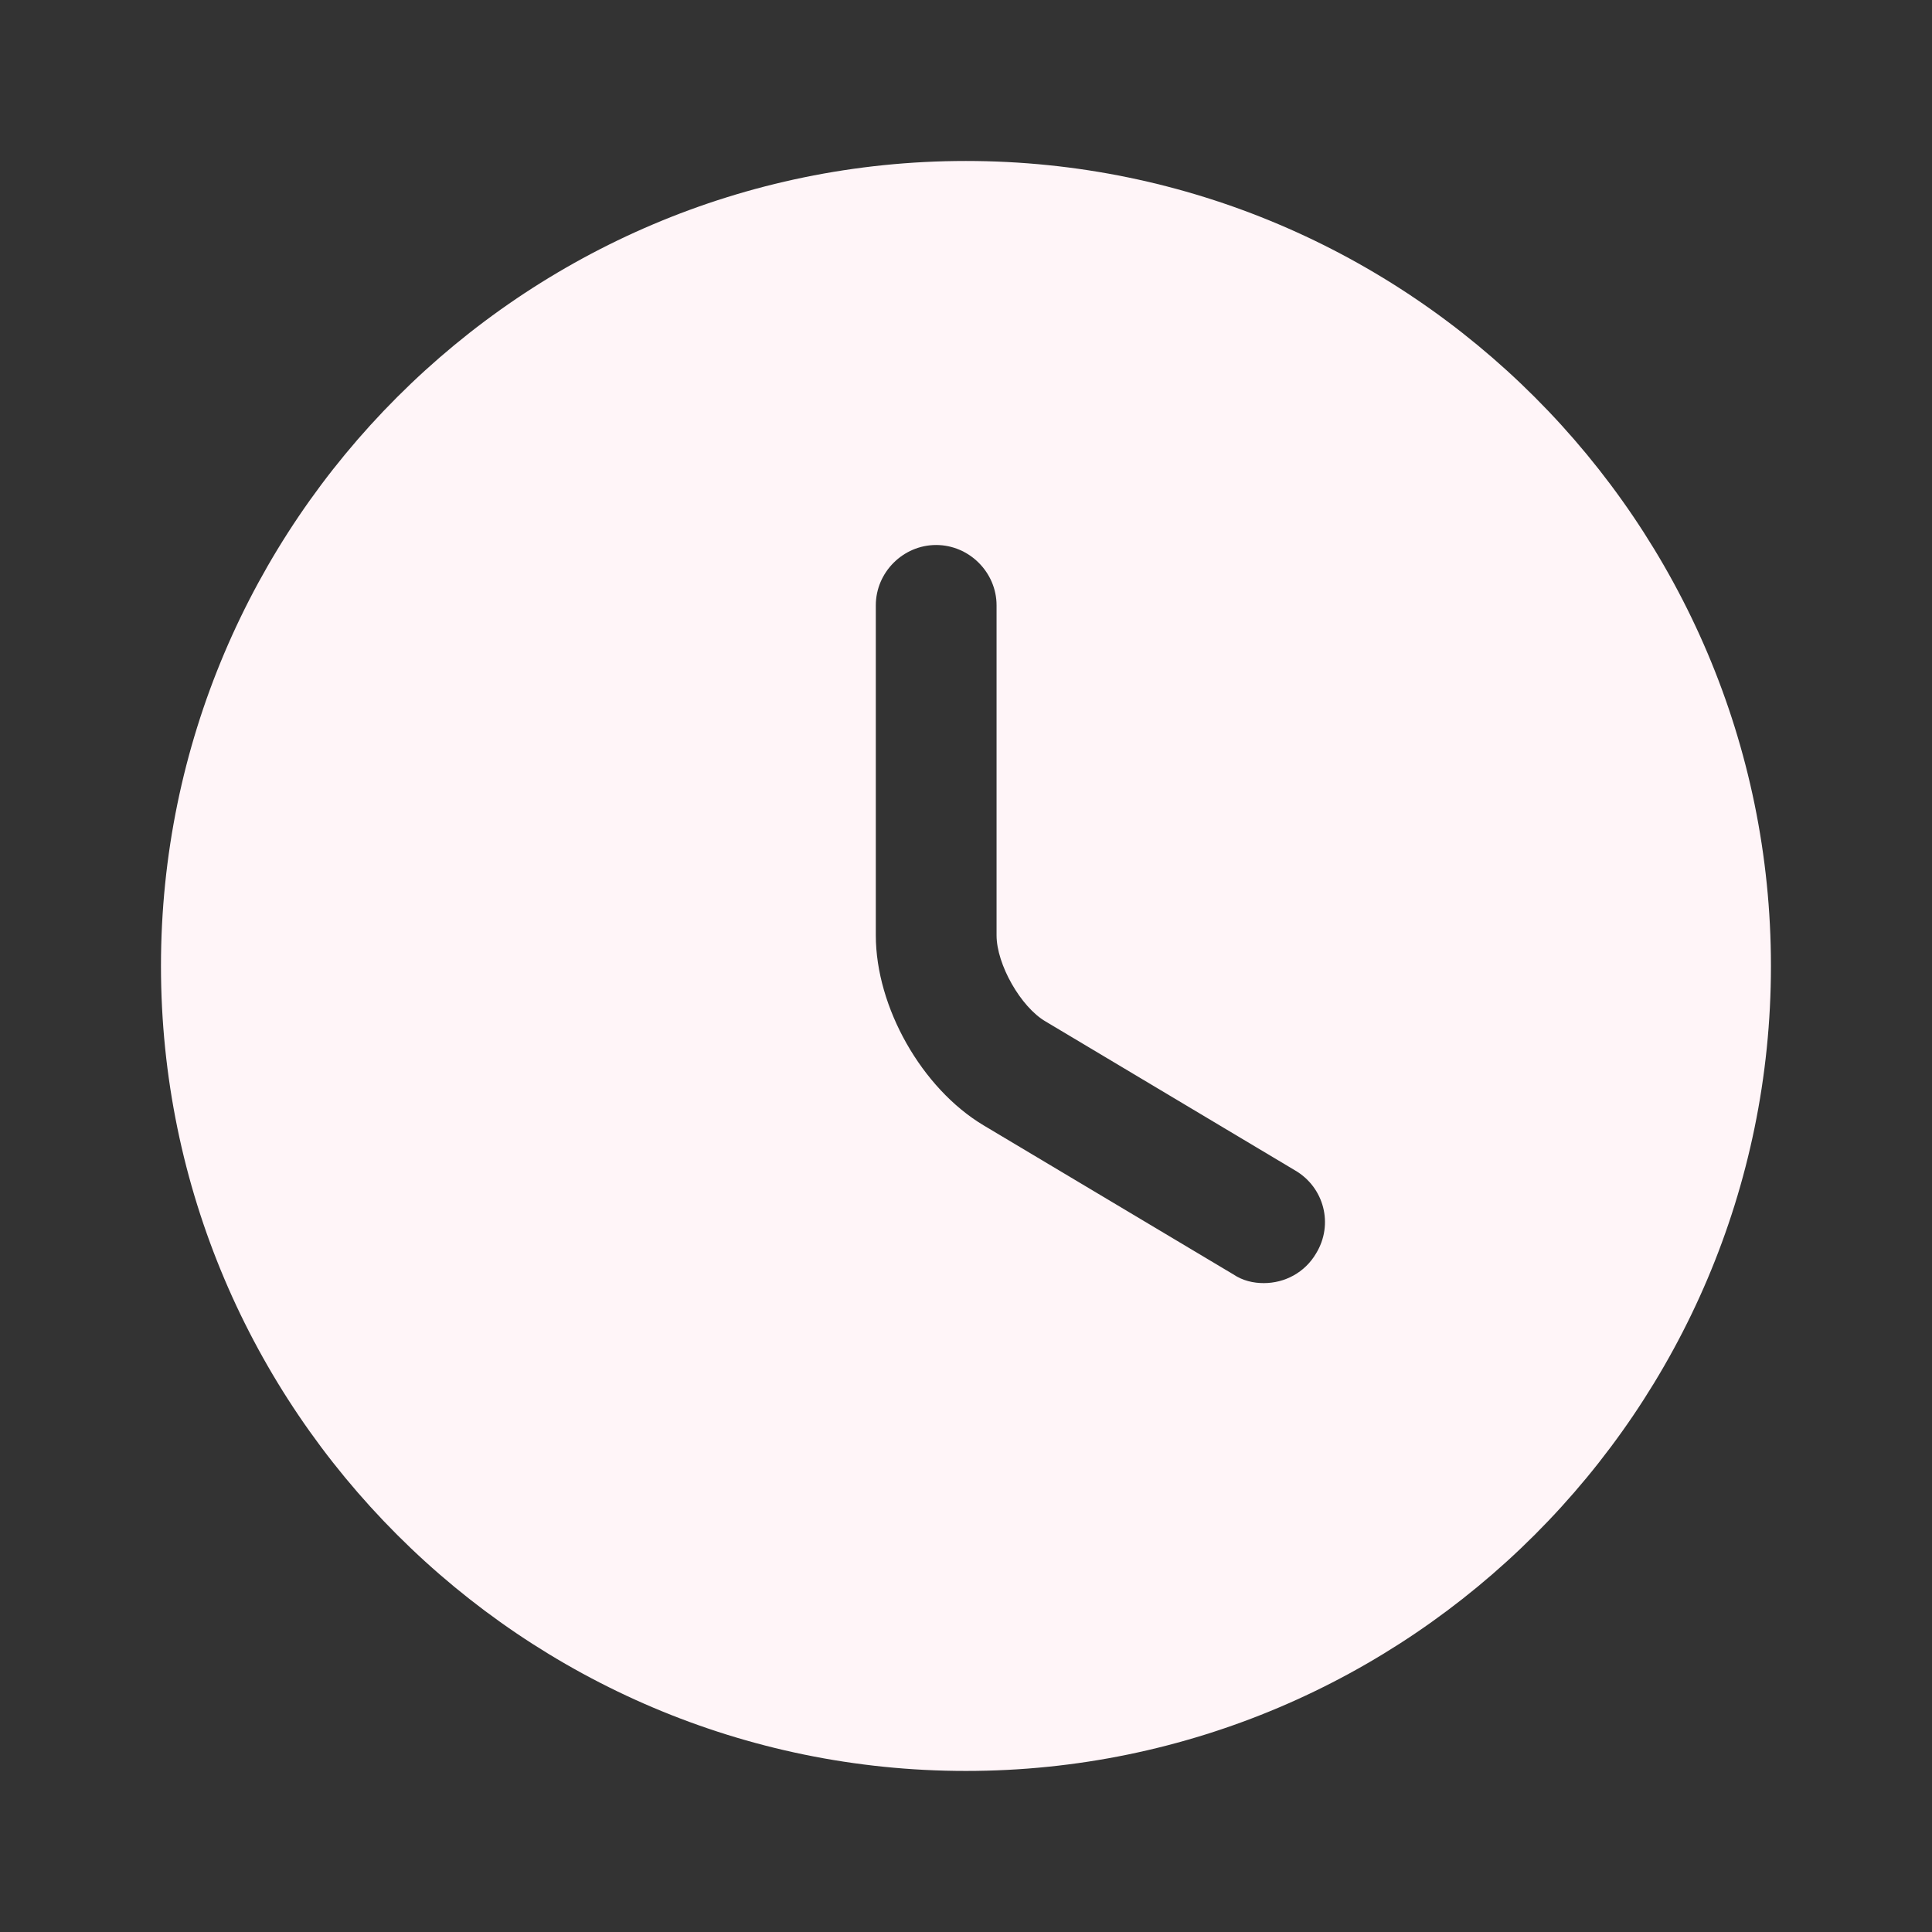 <svg width="22" height="22" viewBox="0 0 22 22" fill="none" xmlns="http://www.w3.org/2000/svg">
<rect x="0" y="0" width="22" height="22" fill="#333333" stroke="none"/>
<path d="M10.999 1.833C5.948 1.833 1.833 5.949 1.833 11C1.833 16.05 5.948 20.166 10.999 20.166C16.05 20.166 20.166 16.05 20.166 11C20.166 5.949 16.05 1.833 10.999 1.833ZM14.987 14.272C14.858 14.492 14.629 14.611 14.391 14.611C14.272 14.611 14.152 14.584 14.043 14.511L11.201 12.815C10.495 12.393 9.973 11.467 9.973 10.651V6.893C9.973 6.517 10.284 6.206 10.66 6.206C11.036 6.206 11.348 6.517 11.348 6.893V10.651C11.348 10.981 11.623 11.467 11.907 11.632L14.748 13.328C15.078 13.521 15.188 13.942 14.987 14.272Z" fill="#FFF5F8"/>
</svg>
